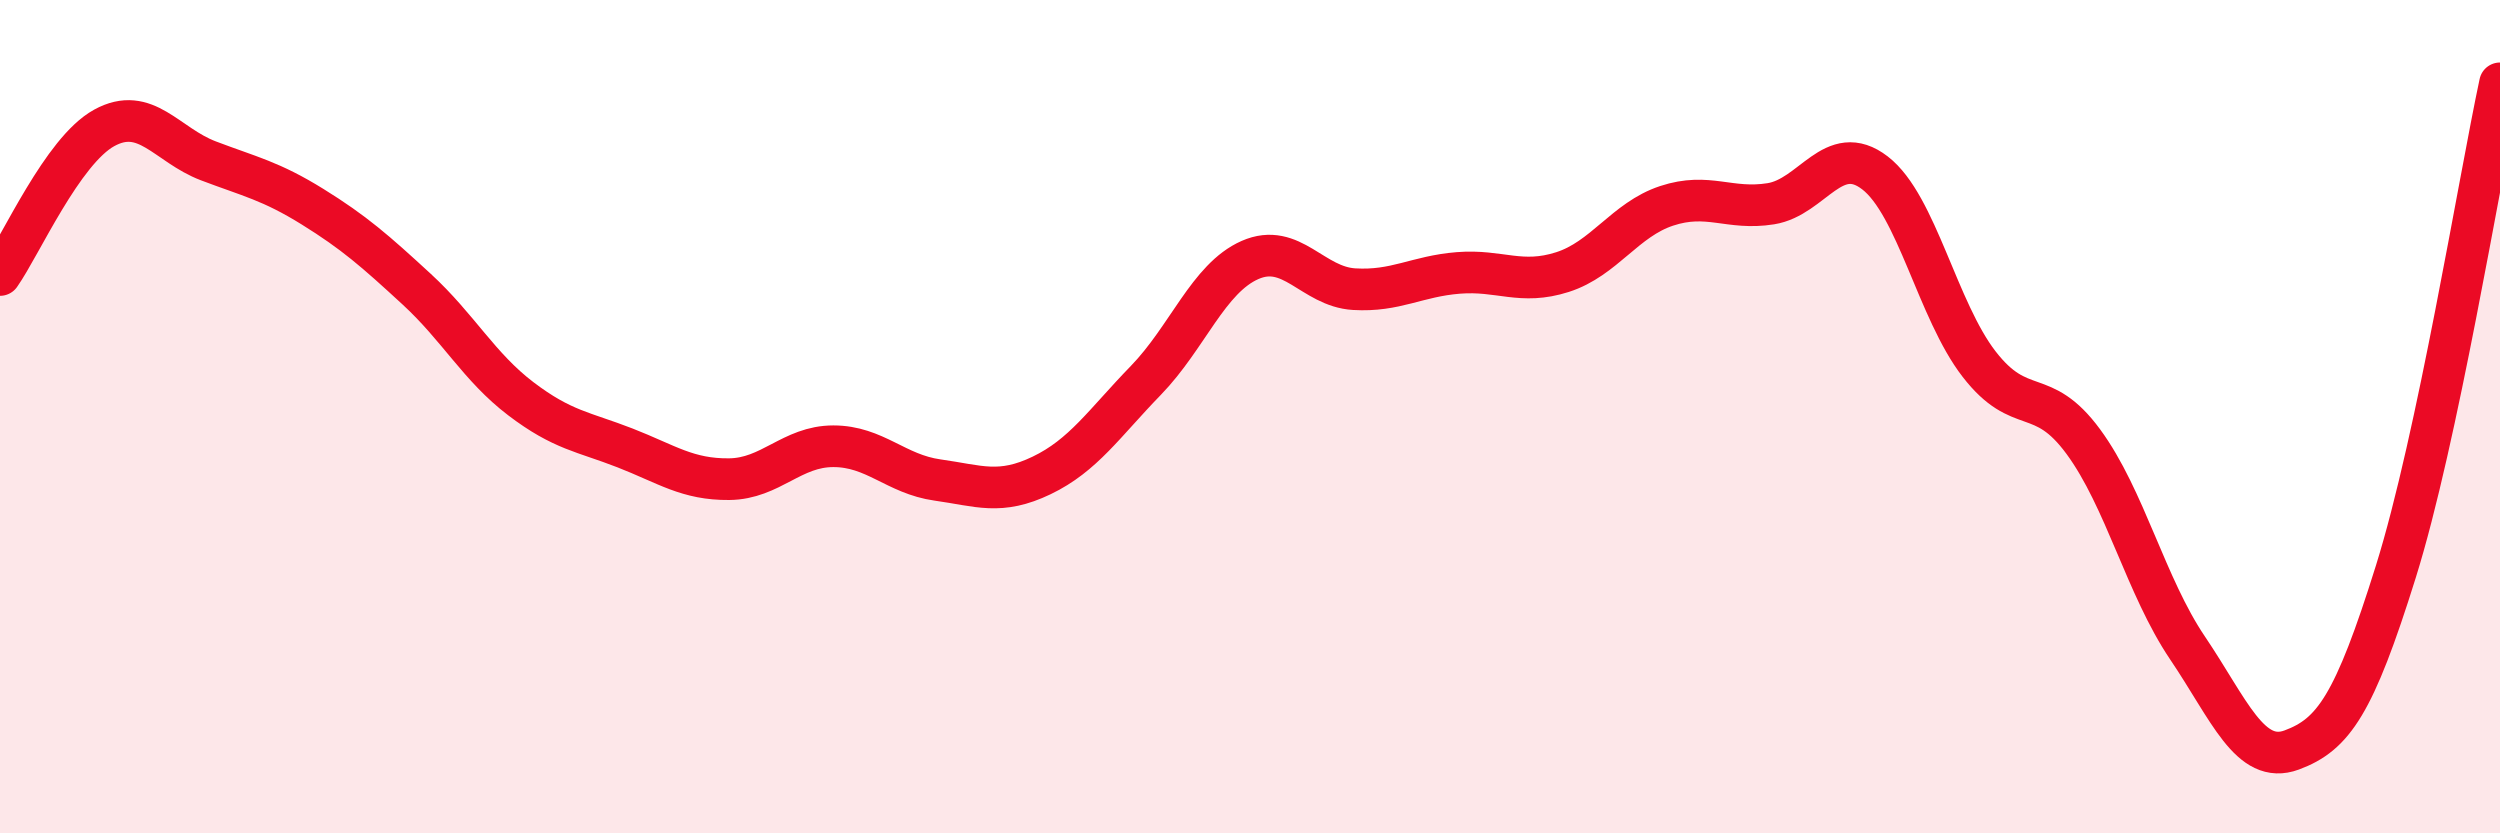 
    <svg width="60" height="20" viewBox="0 0 60 20" xmlns="http://www.w3.org/2000/svg">
      <path
        d="M 0,6.6 C 0.5,5.89 1.5,3.62 2.5,3.07 C 3.5,2.52 4,3.48 5,3.86 C 6,4.24 6.5,4.34 7.5,4.96 C 8.5,5.58 9,6.02 10,6.94 C 11,7.86 11.5,8.81 12.5,9.57 C 13.5,10.33 14,10.36 15,10.75 C 16,11.14 16.5,11.51 17.5,11.5 C 18.5,11.49 19,10.71 20,10.71 C 21,10.71 21.5,11.38 22.5,11.52 C 23.5,11.66 24,11.89 25,11.41 C 26,10.93 26.5,10.16 27.5,9.13 C 28.5,8.1 29,6.68 30,6.24 C 31,5.8 31.5,6.88 32.5,6.94 C 33.5,7 34,6.63 35,6.55 C 36,6.47 36.5,6.85 37.5,6.53 C 38.5,6.21 39,5.27 40,4.94 C 41,4.61 41.5,5.05 42.5,4.89 C 43.5,4.73 44,3.38 45,4.15 C 46,4.92 46.5,7.45 47.5,8.74 C 48.5,10.03 49,9.24 50,10.6 C 51,11.96 51.5,14.07 52.5,15.55 C 53.5,17.03 54,18.37 55,18 C 56,17.63 56.5,16.92 57.5,13.72 C 58.5,10.52 59.5,4.34 60,2L60 20L0 20Z"
        fill="#EB0A25"
        opacity="0.1"
        stroke-linecap="round"
        stroke-linejoin="round"
      />
      <path
        d="M 0,6.6 C 0.5,5.89 1.5,3.62 2.5,3.07 C 3.5,2.52 4,3.48 5,3.86 C 6,4.24 6.5,4.34 7.5,4.96 C 8.5,5.58 9,6.02 10,6.94 C 11,7.86 11.5,8.81 12.5,9.57 C 13.5,10.33 14,10.36 15,10.75 C 16,11.14 16.5,11.51 17.5,11.5 C 18.5,11.49 19,10.71 20,10.71 C 21,10.71 21.5,11.38 22.5,11.52 C 23.5,11.66 24,11.89 25,11.41 C 26,10.93 26.5,10.16 27.5,9.13 C 28.5,8.1 29,6.68 30,6.24 C 31,5.8 31.5,6.88 32.5,6.94 C 33.5,7 34,6.63 35,6.55 C 36,6.47 36.5,6.85 37.5,6.53 C 38.5,6.21 39,5.27 40,4.94 C 41,4.61 41.5,5.05 42.5,4.89 C 43.5,4.73 44,3.38 45,4.15 C 46,4.92 46.5,7.45 47.5,8.74 C 48.5,10.03 49,9.24 50,10.6 C 51,11.96 51.5,14.07 52.5,15.55 C 53.5,17.03 54,18.37 55,18 C 56,17.63 56.5,16.92 57.5,13.72 C 58.5,10.52 59.5,4.34 60,2"
        stroke="#EB0A25"
        stroke-width="1"
        fill="none"
        stroke-linecap="round"
        stroke-linejoin="round"
      />
    </svg>
  